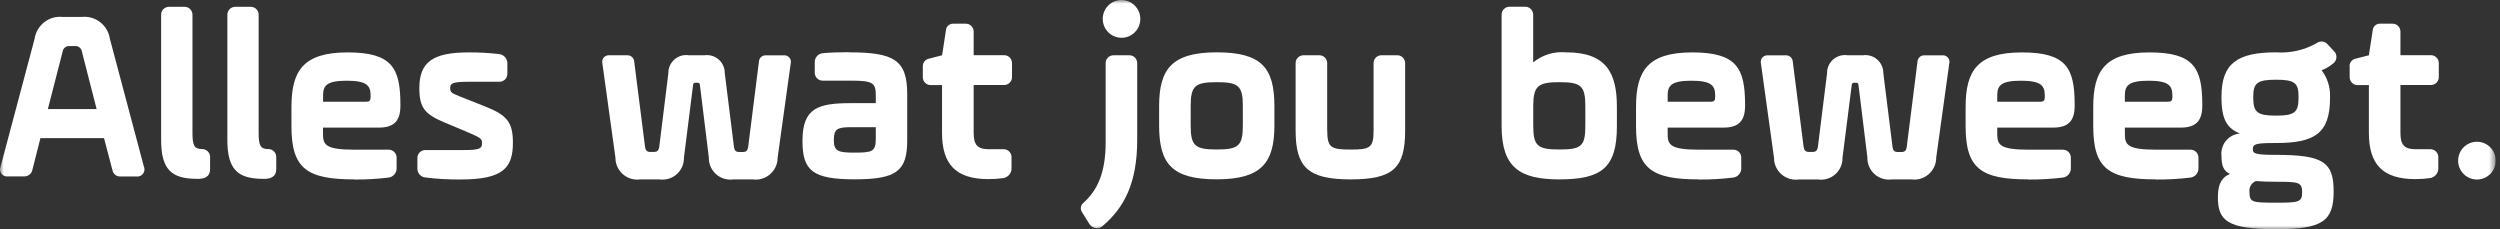<svg width="338" height="31" viewBox="0 0 338 31" fill="none" xmlns="http://www.w3.org/2000/svg">
<rect x="0" y="0" width="338" height="31" fill="#333333" stroke="none"/>
<g clip-path="url(#clip0_1_732)">
<mask id="mask0_1_732" style="mask-type:luminance" maskUnits="userSpaceOnUse" x="0" y="0" width="338" height="31">
<path d="M337.423 0H0.019V31H337.423V0Z" fill="white"/>
</mask>
<g mask="url(#mask0_1_732)">
<path d="M14.075 18.675H5.467L4.361 23.029C4.239 23.518 3.789 23.858 3.282 23.848H1.097C0.581 23.924 0.094 23.566 0.009 23.047C-0.019 22.868 0.009 22.68 0.084 22.51L4.679 5.239C4.961 3.383 6.639 2.082 8.496 2.29H11.037C12.894 2.082 14.572 3.383 14.854 5.239L19.449 22.51C19.664 22.991 19.449 23.556 18.97 23.782C18.802 23.858 18.614 23.886 18.436 23.858H16.251C15.754 23.877 15.313 23.528 15.21 23.038L14.066 18.685L14.075 18.675ZM6.47 14.746H13.063L11.075 6.982C11.009 6.502 10.568 6.172 10.099 6.228H9.443C8.965 6.172 8.533 6.502 8.468 6.982L6.47 14.746Z" fill="white"/>
<path d="M26.641 24.178C23.218 24.178 21.784 22.963 21.784 18.901V2.035C21.755 1.442 22.215 0.952 22.806 0.923C22.834 0.923 22.862 0.923 22.89 0.923H24.916C25.497 0.895 25.994 1.357 26.022 1.941C26.022 1.969 26.022 1.998 26.022 2.035V17.959C26.022 19.731 26.285 20.126 27.297 20.155C27.879 20.126 28.376 20.588 28.404 21.172C28.404 21.201 28.404 21.238 28.404 21.267V22.84C28.404 23.99 27.56 24.188 26.641 24.188" fill="white"/>
<path d="M35.596 24.178C32.173 24.178 30.739 22.963 30.739 18.901V2.035C30.711 1.451 31.17 0.952 31.752 0.923C31.78 0.923 31.808 0.923 31.845 0.923H33.861C34.443 0.895 34.94 1.357 34.968 1.941C34.968 1.969 34.968 1.998 34.968 2.035V17.959C34.968 19.731 35.23 20.126 36.243 20.155C36.825 20.126 37.322 20.588 37.35 21.172C37.35 21.201 37.35 21.238 37.35 21.267V22.84C37.35 23.99 36.496 24.188 35.587 24.188" fill="white"/>
<path d="M47.918 24.253C41.495 24.253 39.404 22.812 39.404 17.073V14.454C39.404 9.573 40.998 7.086 46.999 7.086C53.001 7.086 54.135 9.187 54.135 14.162V14.303C54.135 16.367 53.254 17.253 51.2 17.253H43.67V18.072C43.67 19.542 43.933 20.239 47.946 20.239H52.513C53.094 20.211 53.591 20.673 53.62 21.257C53.62 21.285 53.62 21.314 53.62 21.351V22.727C53.648 23.377 53.16 23.942 52.513 24.009C50.984 24.197 49.456 24.282 47.918 24.272M43.68 13.757H49.512C49.934 13.757 50.103 13.597 50.103 13.163V12.937C50.103 11.627 49.681 10.911 46.877 10.911C44.074 10.911 43.68 11.637 43.68 12.937V13.747V13.757Z" fill="white"/>
<path d="M56.433 21.398C56.404 20.814 56.864 20.315 57.445 20.287C57.474 20.287 57.502 20.287 57.539 20.287H62.659C64.872 20.287 65.172 20.089 65.172 19.335C65.172 18.741 64.975 18.619 63.119 17.827L60.09 16.555C57.445 15.444 56.695 14.586 56.695 11.901C56.695 8.395 58.524 7.086 63.344 7.086C64.731 7.076 66.119 7.152 67.489 7.312C68.135 7.387 68.614 7.943 68.595 8.593V9.941C68.623 10.525 68.164 11.024 67.582 11.053C67.554 11.053 67.526 11.053 67.489 11.053H63.278C60.999 11.053 60.868 11.345 60.868 11.938C60.868 12.466 61.028 12.588 62.2 13.05L65.594 14.398C68.595 15.575 69.345 16.565 69.345 19.316C69.345 22.661 68.042 24.263 62.331 24.263C60.727 24.282 59.124 24.197 57.539 23.999C56.892 23.952 56.404 23.396 56.433 22.746V21.408V21.398Z" fill="white"/>
<path d="M87.218 19.919C87.284 20.343 87.481 20.541 87.903 20.541H88.428C88.85 20.541 89.047 20.343 89.122 19.919L90.36 9.922C90.332 8.574 91.391 7.463 92.732 7.444C92.864 7.444 93.004 7.444 93.135 7.472H95.227C96.549 7.284 97.777 8.198 97.965 9.526C97.984 9.658 97.993 9.79 97.993 9.931L99.24 19.928C99.306 20.352 99.503 20.55 99.934 20.55H100.45C100.872 20.55 101.069 20.352 101.144 19.928L102.607 8.329C102.635 7.83 103.057 7.453 103.554 7.481H105.964C106.451 7.434 106.883 7.792 106.929 8.282C106.939 8.386 106.929 8.49 106.901 8.593L105.138 21.304C105.138 22.953 103.807 24.291 102.166 24.282C102.025 24.282 101.884 24.272 101.753 24.253H99.165C97.58 24.489 96.099 23.387 95.864 21.794C95.836 21.634 95.827 21.464 95.836 21.304L94.626 11.477C94.626 11.307 94.486 11.175 94.326 11.184C94.326 11.184 94.308 11.184 94.298 11.184H94.036C93.867 11.166 93.726 11.288 93.707 11.458C93.707 11.458 93.707 11.467 93.707 11.477L92.47 21.304C92.507 22.916 91.232 24.253 89.628 24.282C89.469 24.282 89.3 24.282 89.141 24.253H86.562C84.949 24.48 83.458 23.358 83.233 21.738C83.214 21.596 83.205 21.445 83.205 21.295L81.442 8.584C81.32 8.103 81.601 7.623 82.08 7.5C82.183 7.472 82.286 7.463 82.389 7.472H84.799C85.296 7.453 85.709 7.83 85.746 8.32L87.218 19.919Z" fill="white"/>
<path d="M114.759 7.076C120.855 7.076 122.655 8.094 122.655 12.711V18.968C122.655 23.095 121.258 24.244 115.575 24.244C109.893 24.244 108.495 23.095 108.495 19.062C108.495 14.577 110.587 13.945 115.116 13.945H118.407V12.899C118.407 11.194 118.013 10.902 115.013 10.902H111.262C110.68 10.93 110.183 10.468 110.155 9.884C110.155 9.856 110.155 9.818 110.155 9.79V8.443C110.127 7.792 110.615 7.237 111.262 7.189C112.274 7.095 113.475 7.058 114.75 7.058M118.407 17.196H115.05C113.156 17.196 112.734 17.46 112.734 18.968C112.734 20.475 113.39 20.635 115.5 20.635C117.948 20.635 118.407 20.494 118.407 18.732V17.196Z" fill="white"/>
<path d="M124.765 8.98C124.746 8.48 125.093 8.037 125.581 7.934L127.372 7.472L127.897 4.061C127.944 3.562 128.375 3.185 128.872 3.204H130.532C131.113 3.175 131.61 3.628 131.638 4.221C131.638 4.25 131.638 4.287 131.638 4.316V7.463H135.718C136.299 7.434 136.796 7.896 136.824 8.48C136.824 8.509 136.824 8.537 136.824 8.574V10.384C136.852 10.968 136.393 11.467 135.811 11.495C135.783 11.495 135.755 11.495 135.718 11.495H131.638V17.978C131.638 19.618 132.192 20.174 133.692 20.174H135.652C136.233 20.145 136.73 20.607 136.758 21.191C136.758 21.22 136.758 21.248 136.758 21.285V22.727C136.787 23.377 136.327 23.952 135.68 24.075C135.014 24.169 134.339 24.216 133.655 24.216C129.191 24.216 127.362 22.18 127.362 17.959V11.505H125.871C125.29 11.533 124.793 11.071 124.765 10.487C124.765 10.459 124.765 10.421 124.765 10.393V8.98Z" fill="white"/>
<path d="M153.75 18.939C153.75 24.744 151.987 28.079 149.09 30.538C148.865 30.746 148.574 30.868 148.274 30.868C147.852 30.84 147.477 30.604 147.261 30.246L146.286 28.673C146.014 28.267 146.098 27.721 146.483 27.419C148.311 25.78 149.484 23.453 149.484 19.26V8.584C149.455 7.99 149.915 7.5 150.506 7.472C150.534 7.472 150.562 7.472 150.59 7.472H152.644C153.225 7.444 153.722 7.896 153.75 8.49C153.75 8.518 153.75 8.556 153.75 8.584V18.939ZM151.631 0C153.028 0.009 154.163 1.15 154.172 2.554C154.172 3.967 153.038 5.107 151.631 5.107C150.224 5.107 149.09 3.967 149.09 2.554C149.09 1.14 150.224 0 151.631 0Z" fill="white"/>
<path d="M156.713 16.97V14.351C156.713 9.338 158.439 7.076 164.506 7.076C170.573 7.076 172.298 9.178 172.298 14.351V16.97C172.298 21.983 170.573 24.244 164.506 24.244C158.439 24.244 156.713 22.143 156.713 16.97ZM168.032 14.351C168.032 11.599 167.441 11.109 164.506 11.109C161.571 11.109 160.98 11.599 160.98 14.351V16.97C160.98 19.721 161.571 20.211 164.506 20.211C167.441 20.211 168.032 19.721 168.032 16.97V14.351Z" fill="white"/>
<path d="M179.444 17.63C179.444 19.957 179.932 20.221 182.604 20.221C185.277 20.221 185.708 19.957 185.708 17.63V8.584C185.68 8 186.13 7.5 186.721 7.472C186.749 7.472 186.786 7.472 186.815 7.472H188.868C189.45 7.444 189.947 7.906 189.975 8.49C189.975 8.518 189.975 8.546 189.975 8.584V17.63C189.975 22.68 188.409 24.253 182.604 24.253C176.8 24.253 175.168 22.586 175.168 17.63V8.584C175.14 7.99 175.599 7.5 176.19 7.472C176.218 7.472 176.246 7.472 176.274 7.472H178.328C178.91 7.444 179.407 7.896 179.435 8.49C179.435 8.518 179.435 8.556 179.435 8.584V17.63H179.444Z" fill="white"/>
<path d="M207.295 8.424C208.551 7.406 210.155 6.926 211.758 7.076C217.272 7.076 218.604 9.997 218.604 14.454V17.073C218.604 22.68 216.55 24.253 210.811 24.253C205.532 24.253 203.019 22.68 203.019 17.073V2.026C202.99 1.442 203.441 0.942 204.031 0.914C204.059 0.914 204.097 0.914 204.125 0.914H206.179C206.769 0.886 207.257 1.347 207.285 1.941C207.285 1.969 207.285 1.998 207.285 2.026V8.414L207.295 8.424ZM214.337 14.35C214.337 11.599 213.746 11.109 210.849 11.109C207.951 11.109 207.295 11.599 207.295 14.35V16.97C207.295 19.721 207.848 20.211 210.849 20.211C213.849 20.211 214.337 19.721 214.337 16.97V14.35Z" fill="white"/>
<path d="M229.706 24.253C223.283 24.253 221.192 22.812 221.192 17.073V14.454C221.192 9.573 222.786 7.086 228.787 7.086C234.789 7.086 235.933 9.187 235.933 14.162V14.303C235.933 16.367 235.051 17.253 232.998 17.253H225.468V18.072C225.468 19.542 225.73 20.239 229.744 20.239H234.31C234.892 20.211 235.389 20.663 235.417 21.248C235.417 21.285 235.417 21.314 235.417 21.351V22.727C235.445 23.377 234.958 23.942 234.31 24.009C232.782 24.197 231.253 24.282 229.716 24.272M225.468 13.757H231.3C231.722 13.757 231.891 13.597 231.891 13.163V12.937C231.891 11.627 231.469 10.911 228.665 10.911C225.862 10.911 225.468 11.637 225.468 12.937V13.747V13.757Z" fill="white"/>
<path d="M243.866 19.919C243.932 20.343 244.128 20.541 244.56 20.541H245.076C245.498 20.541 245.695 20.343 245.77 19.919L247.017 9.922C246.989 8.574 248.048 7.472 249.389 7.444C249.52 7.444 249.652 7.444 249.783 7.472H251.865C253.187 7.284 254.415 8.207 254.603 9.536C254.622 9.667 254.631 9.799 254.631 9.931L255.878 19.928C255.944 20.352 256.141 20.55 256.572 20.55H257.097C257.519 20.55 257.716 20.352 257.782 19.928L259.245 8.329C259.273 7.83 259.695 7.453 260.192 7.481H262.602C263.089 7.434 263.521 7.792 263.568 8.282C263.577 8.386 263.568 8.49 263.54 8.593L261.777 21.304C261.777 22.953 260.445 24.291 258.804 24.282C258.663 24.282 258.523 24.272 258.391 24.253H255.803C254.218 24.489 252.737 23.387 252.502 21.794C252.474 21.634 252.465 21.464 252.474 21.304L251.265 11.477C251.265 11.307 251.124 11.175 250.965 11.184H250.946H250.683C250.524 11.166 250.374 11.288 250.355 11.458C250.355 11.458 250.355 11.477 250.355 11.486L249.108 21.314C249.145 22.925 247.87 24.263 246.267 24.291C246.107 24.291 245.938 24.291 245.779 24.263H243.2C241.587 24.489 240.096 23.368 239.871 21.747C239.852 21.606 239.843 21.455 239.843 21.304L238.08 8.593C237.958 8.113 238.24 7.632 238.718 7.51C238.821 7.481 238.924 7.472 239.027 7.481H241.437C241.934 7.453 242.347 7.839 242.384 8.329L243.857 19.928L243.866 19.919Z" fill="white"/>
<path d="M274.267 24.253C267.844 24.253 265.752 22.812 265.752 17.073V14.454C265.752 9.573 267.347 7.086 273.357 7.086C279.368 7.086 280.494 9.187 280.494 14.162V14.303C280.494 16.367 279.612 17.253 277.558 17.253H270.028V18.072C270.028 19.542 270.291 20.239 274.305 20.239H278.871C279.453 20.211 279.95 20.673 279.978 21.257C279.978 21.285 279.978 21.323 279.978 21.351V22.727C280.006 23.377 279.518 23.942 278.871 24.009C277.343 24.197 275.814 24.282 274.276 24.272M270.019 13.757H275.861C276.274 13.757 276.452 13.597 276.452 13.163V12.937C276.452 11.627 276.03 10.911 273.226 10.911C270.422 10.911 270.028 11.637 270.028 12.937V13.747L270.019 13.757Z" fill="white"/>
<path d="M291.521 24.253C285.098 24.253 283.007 22.812 283.007 17.073V14.454C283.007 9.573 284.601 7.086 290.602 7.086C296.604 7.086 297.748 9.187 297.748 14.162V14.303C297.748 16.367 296.866 17.253 294.813 17.253H287.283V18.072C287.283 19.542 287.545 20.239 291.559 20.239H296.126C296.707 20.211 297.204 20.663 297.232 21.257C297.232 21.285 297.232 21.323 297.232 21.351V22.727C297.26 23.377 296.773 23.942 296.126 24.009C294.597 24.197 293.069 24.282 291.531 24.272M287.283 13.757H293.116C293.538 13.757 293.706 13.597 293.706 13.163V12.937C293.706 11.627 293.284 10.911 290.481 10.911C287.677 10.911 287.283 11.637 287.283 12.937V13.747V13.757Z" fill="white"/>
<path d="M313.877 9.498C314.655 10.506 315.058 11.759 315.021 13.041V13.239C315.021 18.053 312.93 19.335 307.716 19.335C304.94 19.335 304.584 19.467 304.584 20.183C304.584 20.776 304.94 20.937 307.716 20.937C314.111 20.937 315.508 21.917 315.508 25.884C315.508 29.85 314.074 30.991 307.716 30.991C301.03 30.991 299.858 29.775 299.858 26.628C299.858 24.602 300.608 23.877 301.489 23.518C300.674 23.123 300.345 22.501 300.345 21.097C300.167 19.599 301.236 18.242 302.727 18.063C302.774 18.063 302.812 18.063 302.858 18.053C301.161 17.394 300.345 16.216 300.345 13.239V13.041C300.345 8.612 302.436 7.076 307.716 7.076C309.582 7.208 311.448 6.803 313.098 5.898C313.333 5.719 313.614 5.616 313.914 5.606C314.205 5.625 314.467 5.748 314.664 5.964L315.518 6.878C315.968 7.274 316.015 7.971 315.612 8.424C315.583 8.461 315.546 8.49 315.518 8.518C315.03 8.932 314.486 9.272 313.886 9.498M305.006 24.48C304.396 24.715 304.031 25.337 304.134 25.987C304.134 27.363 304.49 27.401 307.725 27.401C310.726 27.401 311.251 27.363 311.251 25.987C311.251 24.611 310.726 24.574 307.725 24.574C306.684 24.574 305.831 24.546 305.015 24.48M310.763 13.041C310.763 11.203 310.21 10.779 307.735 10.779C305.259 10.779 304.64 11.175 304.64 13.041V13.239C304.64 15.236 305.259 15.632 307.735 15.632C310.21 15.632 310.763 15.208 310.763 13.239V13.041Z" fill="white"/>
<path d="M317.656 8.98C317.637 8.48 317.984 8.037 318.472 7.934L320.272 7.472L320.797 4.061C320.844 3.562 321.276 3.185 321.773 3.204H323.432C324.014 3.175 324.511 3.637 324.539 4.221C324.539 4.25 324.539 4.287 324.539 4.315V7.463H328.618C329.199 7.434 329.696 7.896 329.725 8.48C329.725 8.508 329.725 8.537 329.725 8.574V10.384C329.753 10.968 329.293 11.467 328.712 11.495C328.684 11.495 328.656 11.495 328.618 11.495H324.539V17.978C324.539 19.618 325.092 20.174 326.593 20.174H328.552C329.143 20.145 329.631 20.607 329.659 21.201C329.659 21.229 329.659 21.257 329.659 21.285V22.727C329.687 23.377 329.228 23.952 328.581 24.074C327.915 24.169 327.24 24.216 326.564 24.216C322.101 24.216 320.272 22.18 320.272 17.959V11.505H318.781C318.191 11.533 317.703 11.071 317.675 10.478C317.675 10.45 317.675 10.421 317.675 10.393V8.98H317.656Z" fill="white"/>
<path d="M334.882 19.165C336.289 19.165 337.423 20.305 337.423 21.719C337.423 23.132 336.289 24.272 334.882 24.272C333.475 24.272 332.341 23.132 332.341 21.719C332.341 20.305 333.475 19.165 334.882 19.165Z" fill="white"/>
</g>
</g>
<defs>
<clipPath id="clip0_1_732">
<rect width="337.423" height="31" fill="white"/>
</clipPath>
</defs>
</svg>
